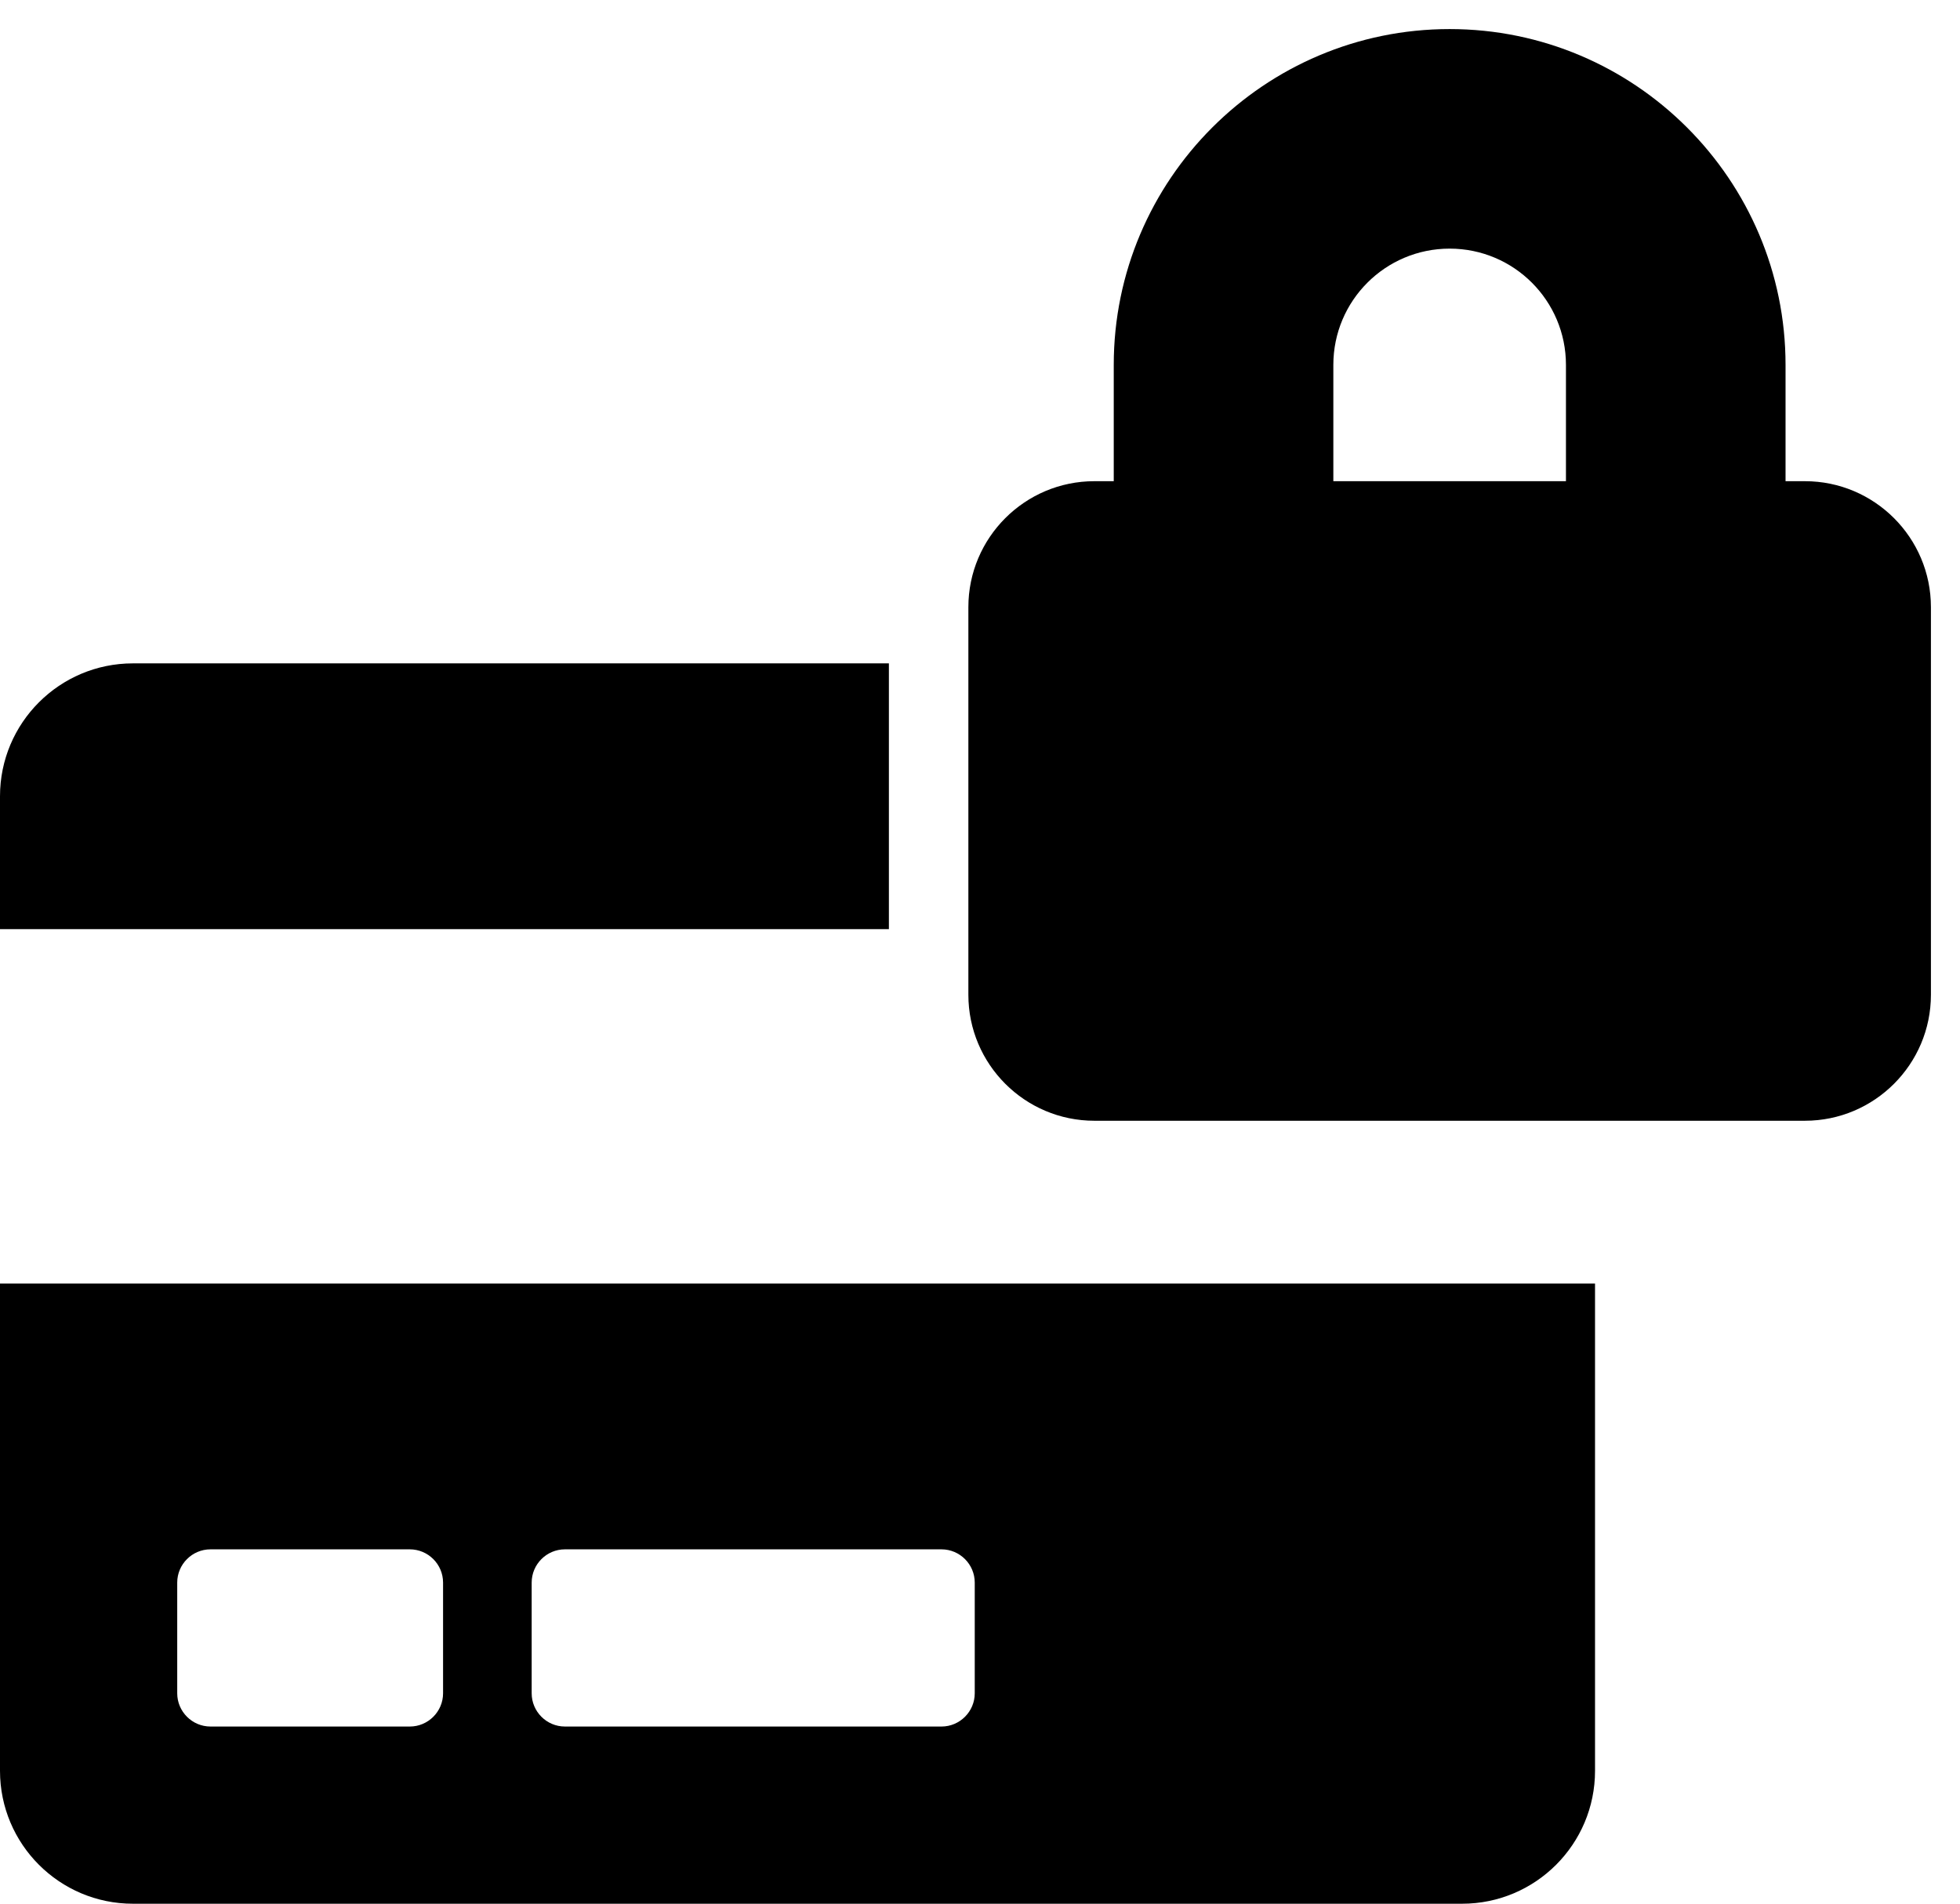 <?xml version="1.0" encoding="utf-8"?>
<!-- Generator: Adobe Illustrator 22.0.1, SVG Export Plug-In . SVG Version: 6.00 Build 0)  -->
<svg version="1.1" id="Calque_1" focusable="false" xmlns="http://www.w3.org/2000/svg" xmlns:xlink="http://www.w3.org/1999/xlink"
	 x="0px" y="0px" viewBox="0 0 707.8 687.6" style="enable-background:new 0 0 707.8 687.6;" xml:space="preserve">
<style type="text/css">
	.st0{fill:none;}
</style>
<g>
	<path d="M395.2,404.8c-25.1,0-45.5-20.4-45.5-45.5v-140c0-25.1,20.4-45.5,45.5-45.5h7v-42c0-66.9,54.4-121.3,121.3-121.3
		s121.3,54.4,121.3,121.3v42h7c25.1,0,45.5,20.4,45.5,45.5v140c0,25.1-20.4,45.5-45.5,45.5H395.2z M565.5,173.8v-42
		c0-23.2-18.8-42-42-42s-42,18.8-42,42v42H565.5z"/>
</g>
<g>
	<path class="st0" d="M76,623.6h72c6.6,0,12-5.4,12-12v-40c0-6.6-5.4-12-12-12H76c-6.6,0-12,5.4-12,12v40
		C64,618.2,69.4,623.6,76,623.6z"/>
	<path class="st0" d="M204,623.6h136c6.6,0,12-5.4,12-12v-40c0-6.6-5.4-12-12-12H204c-6.6,0-12,5.4-12,12v40
		C192,618.2,197.4,623.6,204,623.6z"/>
	<path d="M48,239.6c-26.5,0-48,21.5-48,48v48h321v-96H48z"/>
	<path d="M0,639.6c0,26.5,21.5,48,48,48h480c26.5,0,48-21.5,48-48v-176H0V639.6z M192,571.6c0-6.6,5.4-12,12-12h136
		c6.6,0,12,5.4,12,12v40c0,6.6-5.4,12-12,12H204c-6.6,0-12-5.4-12-12V571.6z M64,571.6c0-6.6,5.4-12,12-12h72c6.6,0,12,5.4,12,12v40
		c0,6.6-5.4,12-12,12H76c-6.6,0-12-5.4-12-12V571.6z"/>
</g>
</svg>
